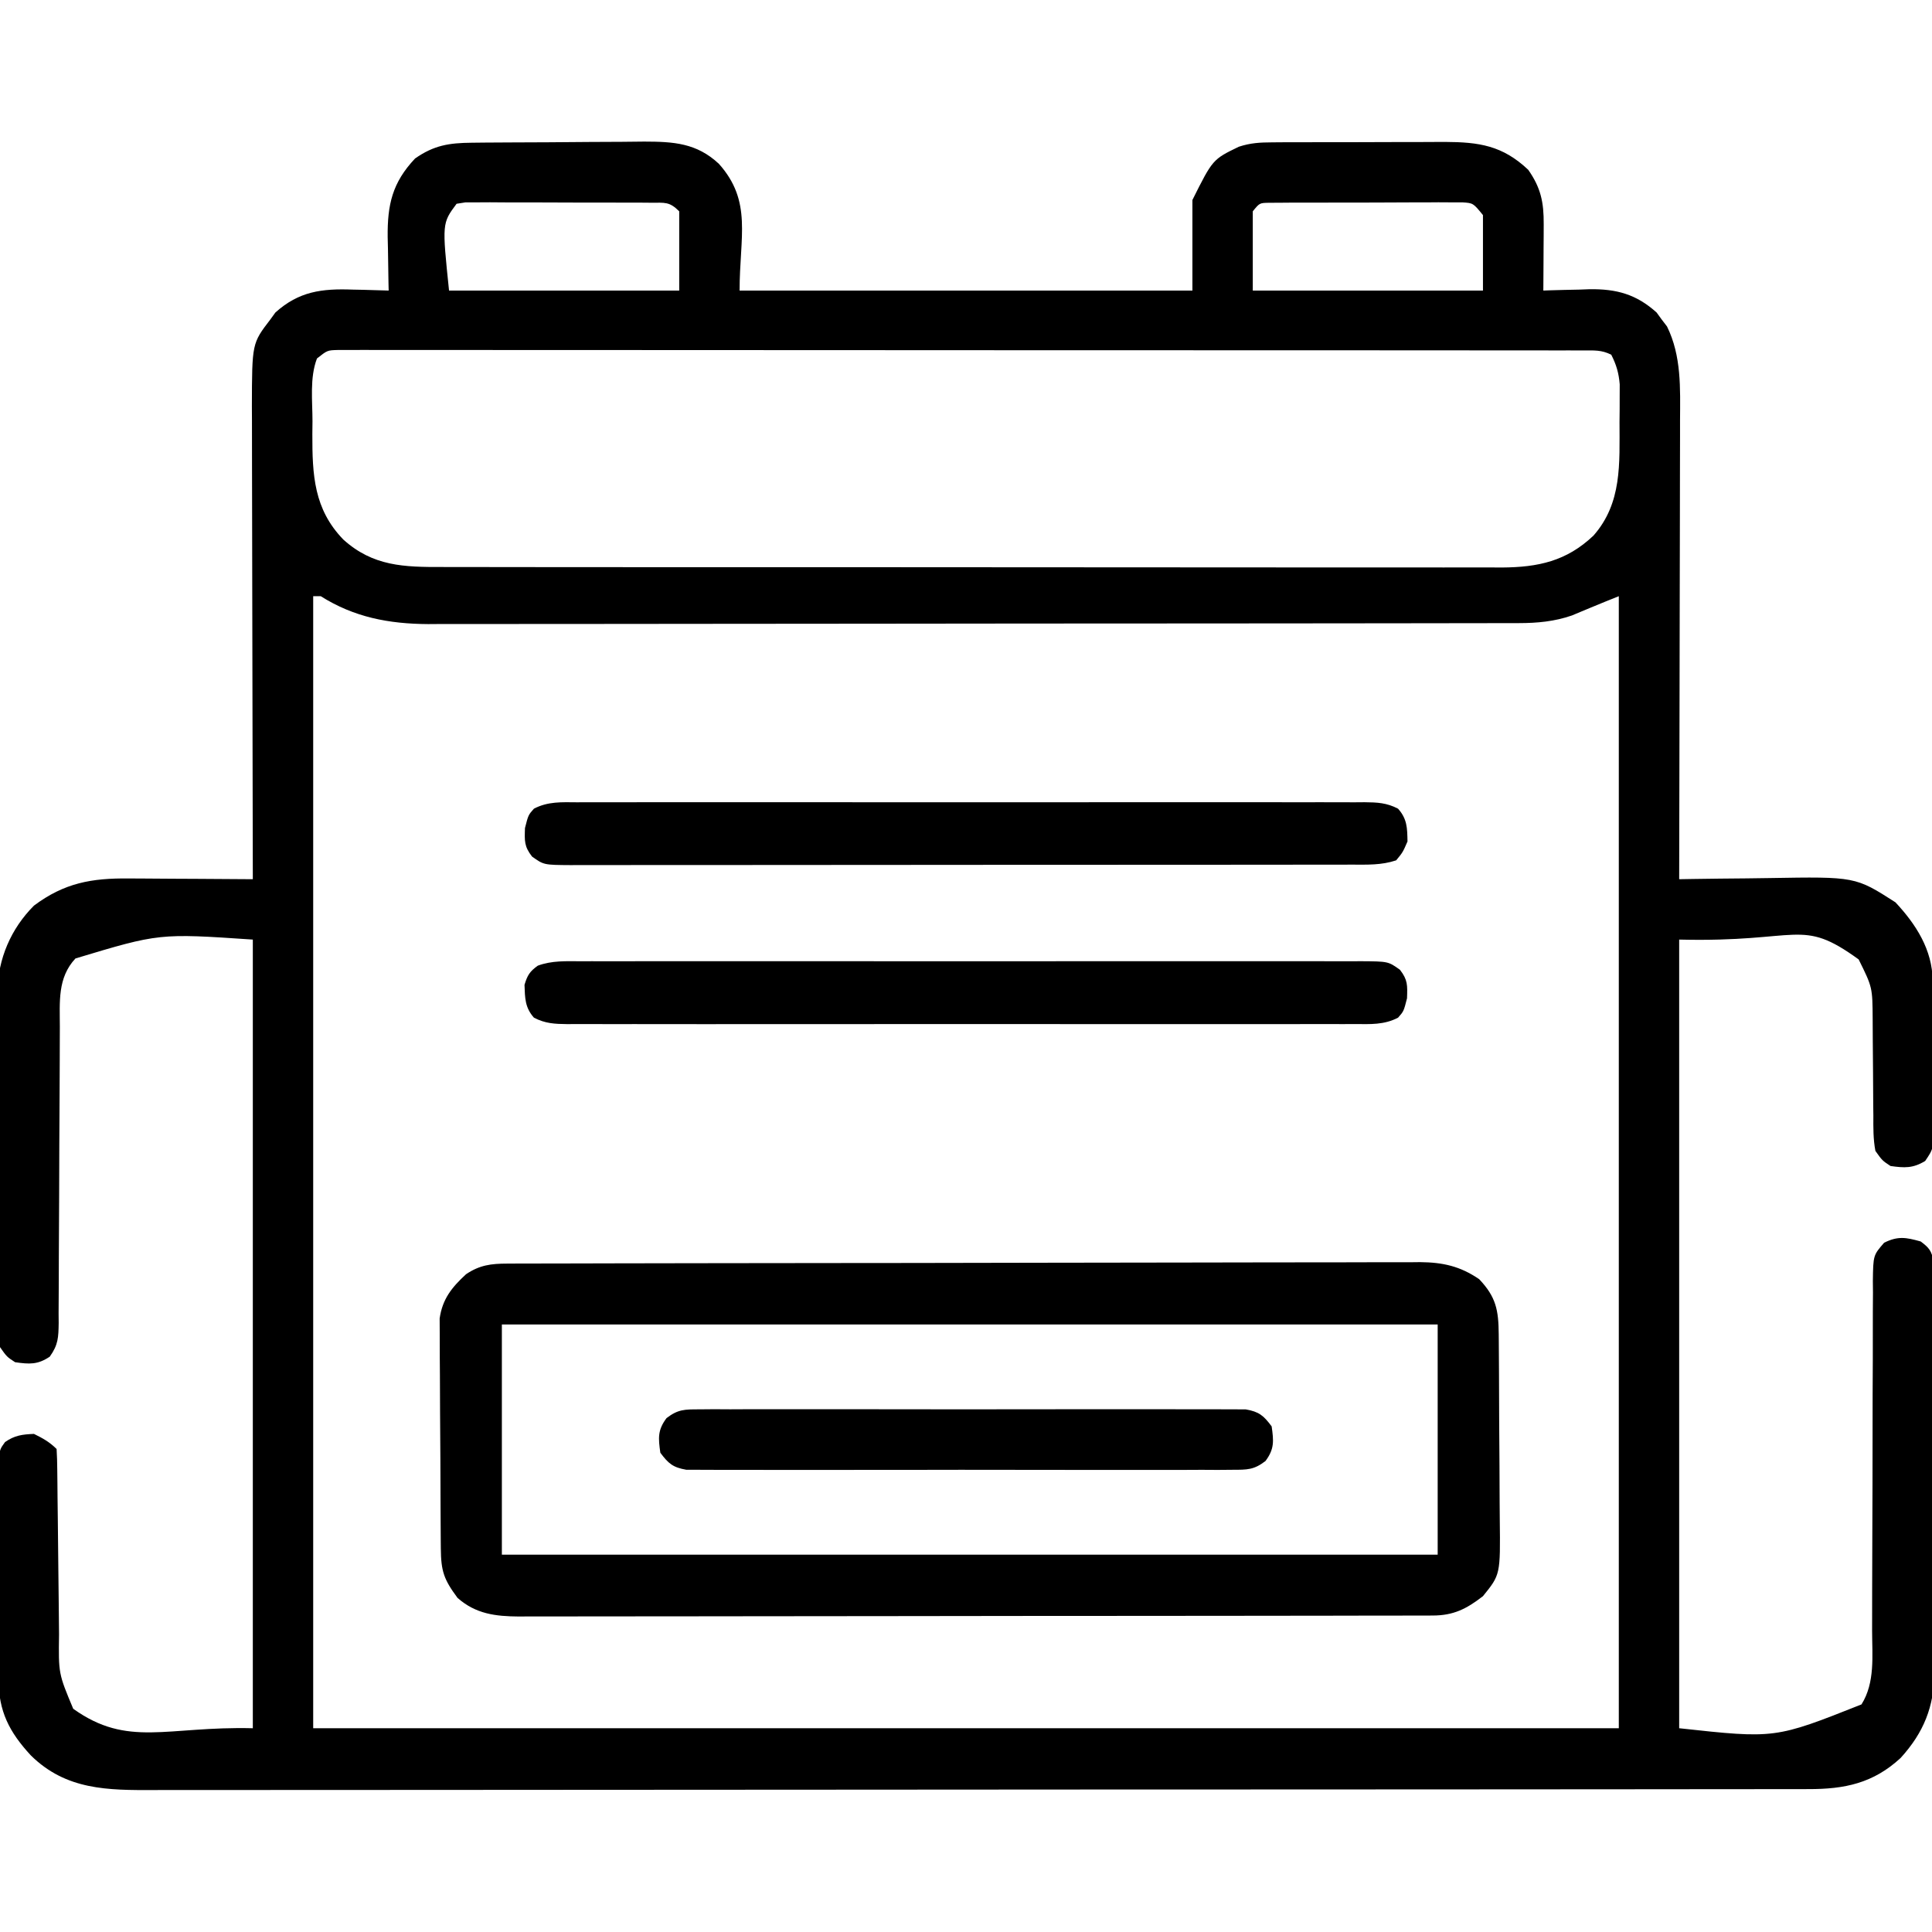 <?xml version="1.0" encoding="UTF-8"?>
<svg xmlns="http://www.w3.org/2000/svg" version="1.1" width="512" height="512">
  <path d="M0 0 C1.823 -0.019 1.823 -0.019 3.682 -0.039 C4.993 -0.046 6.303 -0.054 7.653 -0.061 C8.659 -0.067 8.659 -0.067 9.685 -0.074 C13.234 -0.094 16.784 -0.109 20.333 -0.118 C23.982 -0.129 27.631 -0.164 31.28 -0.203 C34.101 -0.23 36.922 -0.238 39.743 -0.241 C41.737 -0.249 43.731 -0.275 45.725 -0.302 C53.461 -0.283 59.58 0.062 65.492 5.589 C74.409 15.557 70.981 24.902 70.981 39.177 C110.581 39.177 150.181 39.177 190.981 39.177 C190.981 31.257 190.981 23.337 190.981 15.177 C196.365 4.409 196.365 4.409 203.289 1.061 C206.373 0.048 208.885 -0.084 212.129 -0.098 C213.348 -0.107 214.566 -0.117 215.821 -0.127 C217.784 -0.125 217.784 -0.125 219.786 -0.124 C221.152 -0.128 222.518 -0.132 223.885 -0.137 C226.744 -0.144 229.604 -0.144 232.463 -0.139 C236.114 -0.133 239.764 -0.15 243.414 -0.173 C246.235 -0.188 249.056 -0.189 251.877 -0.186 C253.872 -0.186 255.868 -0.2 257.864 -0.214 C266.956 -0.168 273.147 0.722 279.981 7.177 C283.343 11.979 284.111 15.81 284.079 21.599 C284.076 22.624 284.073 23.648 284.069 24.704 C284.061 25.768 284.053 26.831 284.044 27.927 C284.039 29.006 284.035 30.085 284.03 31.197 C284.019 33.857 284.002 36.517 283.981 39.177 C284.545 39.156 285.109 39.135 285.69 39.114 C288.287 39.03 290.884 38.978 293.481 38.927 C294.368 38.893 295.255 38.86 296.169 38.825 C303.348 38.72 308.607 40.135 314.005 45.001 C314.451 45.616 314.897 46.231 315.356 46.865 C315.818 47.466 316.279 48.068 316.755 48.689 C320.614 56.518 320.258 65.078 320.208 73.591 C320.209 74.909 320.209 76.227 320.209 77.585 C320.21 81.174 320.198 84.762 320.184 88.35 C320.172 92.11 320.171 95.869 320.168 99.629 C320.162 106.736 320.146 113.844 320.125 120.952 C320.103 129.049 320.092 137.145 320.082 145.242 C320.061 161.887 320.026 178.532 319.981 195.177 C321.226 195.156 322.471 195.135 323.754 195.114 C328.419 195.041 333.084 194.995 337.749 194.957 C339.759 194.937 341.77 194.91 343.78 194.875 C366.673 194.489 366.673 194.489 377.294 201.302 C382.777 207.168 387.066 213.883 387.158 222.044 C387.171 223.032 387.184 224.02 387.197 225.038 C387.208 226.636 387.208 226.636 387.22 228.267 C387.228 229.363 387.236 230.459 387.244 231.588 C387.258 233.907 387.269 236.227 387.277 238.546 C387.294 242.097 387.338 245.647 387.382 249.198 C387.392 251.45 387.4 253.702 387.407 255.954 C387.425 257.018 387.442 258.082 387.46 259.177 C387.439 266.502 387.439 266.502 385.174 269.847 C381.928 271.816 379.697 271.708 375.981 271.177 C373.796 269.729 373.796 269.729 371.981 267.177 C371.39 264.069 371.424 261.001 371.442 257.845 C371.425 256.48 371.425 256.48 371.407 255.087 C371.371 252.18 371.362 249.273 371.356 246.365 C371.34 243.467 371.318 240.571 371.285 237.674 C371.265 235.873 371.256 234.072 371.258 232.271 C371.204 223.825 371.204 223.825 367.544 216.435 C352.063 205.211 352.363 211.967 319.981 211.177 C319.981 280.147 319.981 349.117 319.981 420.177 C345.396 422.952 345.396 422.952 368.294 413.865 C371.932 408.07 371.121 400.994 371.107 394.37 C371.109 393.293 371.111 392.216 371.113 391.106 C371.117 388.773 371.119 386.441 371.12 384.108 C371.123 379.153 371.144 374.197 371.165 369.242 C371.203 360.019 371.234 350.796 371.232 341.573 C371.231 335.154 371.254 328.735 371.294 322.315 C371.304 319.868 371.306 317.421 371.298 314.973 C371.289 311.557 371.31 308.142 371.338 304.725 C371.328 303.711 371.317 302.697 371.307 301.652 C371.408 294.837 371.408 294.837 374.295 291.514 C377.964 289.688 380.082 290.094 383.981 291.177 C386.179 292.813 386.894 293.669 387.365 296.392 C387.368 297.261 387.372 298.131 387.376 299.026 C387.387 300.026 387.399 301.025 387.41 302.055 C387.407 303.15 387.404 304.246 387.401 305.375 C387.41 306.529 387.418 307.684 387.427 308.874 C387.45 312.706 387.451 316.537 387.45 320.368 C387.455 322.358 387.461 324.347 387.467 326.337 C387.486 332.599 387.489 338.861 387.482 345.124 C387.476 351.566 387.499 358.007 387.536 364.449 C387.567 369.991 387.578 375.532 387.574 381.074 C387.572 384.379 387.579 387.683 387.602 390.988 C387.624 394.684 387.614 398.378 387.597 402.074 C387.61 403.155 387.623 404.237 387.637 405.351 C387.537 414.451 384.808 421.303 378.669 428.052 C371.407 434.76 363.845 436.332 354.176 436.308 C353.393 436.31 352.61 436.313 351.803 436.315 C349.169 436.32 346.535 436.319 343.901 436.317 C341.998 436.32 340.094 436.323 338.191 436.326 C332.952 436.335 327.713 436.336 322.474 436.337 C316.827 436.339 311.18 436.346 305.533 436.353 C293.182 436.367 280.831 436.373 268.48 436.377 C260.77 436.38 253.059 436.384 245.349 436.389 C224.008 436.401 202.667 436.411 181.325 436.415 C179.945 436.415 178.565 436.415 177.185 436.415 C175.802 436.415 174.419 436.416 173.036 436.416 C170.261 436.416 167.486 436.417 164.711 436.417 C164.023 436.417 163.335 436.417 162.626 436.418 C140.314 436.421 118.003 436.437 95.691 436.46 C72.1 436.485 48.509 436.499 24.918 436.5 C12.059 436.501 -0.8 436.507 -13.659 436.525 C-24.608 436.54 -35.556 436.545 -46.505 436.537 C-52.092 436.533 -57.679 436.534 -63.266 436.548 C-68.38 436.561 -73.495 436.56 -78.61 436.547 C-80.46 436.546 -82.31 436.549 -84.16 436.557 C-96.437 436.611 -107.48 436.602 -116.835 427.388 C-122.561 421.196 -125.39 415.702 -125.407 407.188 C-125.412 406.528 -125.417 405.869 -125.423 405.189 C-125.436 403.034 -125.427 400.879 -125.417 398.724 C-125.419 397.216 -125.422 395.709 -125.426 394.202 C-125.43 391.055 -125.424 387.908 -125.41 384.761 C-125.393 380.727 -125.402 376.693 -125.42 372.659 C-125.431 369.552 -125.428 366.445 -125.42 363.337 C-125.418 361.849 -125.42 360.362 -125.427 358.874 C-125.435 356.798 -125.423 354.724 -125.407 352.649 C-125.404 351.468 -125.402 350.288 -125.4 349.072 C-125.019 346.177 -125.019 346.177 -123.674 344.327 C-121.128 342.558 -119.095 342.3 -116.019 342.177 C-113.691 343.315 -111.85 344.345 -110.019 346.177 C-109.906 347.975 -109.862 349.778 -109.845 351.58 C-109.831 352.735 -109.818 353.89 -109.804 355.081 C-109.794 356.341 -109.783 357.601 -109.772 358.9 C-109.748 360.87 -109.723 362.84 -109.698 364.81 C-109.638 369.68 -109.587 374.55 -109.542 379.421 C-109.516 382.147 -109.485 384.872 -109.449 387.598 C-109.415 390.165 -109.389 392.733 -109.372 395.301 C-109.523 405.692 -109.523 405.692 -105.616 415.017 C-91.114 425.386 -80.866 419.606 -58.019 420.177 C-58.019 351.207 -58.019 282.237 -58.019 211.177 C-82.839 209.499 -82.839 209.499 -105.019 216.177 C-109.822 221.311 -109.164 227.692 -109.16 234.31 C-109.164 235.221 -109.167 236.132 -109.171 237.071 C-109.178 239.045 -109.184 241.018 -109.187 242.992 C-109.194 246.114 -109.21 249.237 -109.229 252.359 C-109.281 261.236 -109.329 270.112 -109.344 278.989 C-109.355 284.422 -109.384 289.854 -109.426 295.287 C-109.438 297.358 -109.443 299.428 -109.441 301.498 C-109.439 304.391 -109.461 307.281 -109.489 310.173 C-109.482 311.03 -109.475 311.887 -109.469 312.77 C-109.529 316.576 -109.571 318.552 -111.833 321.708 C-115.049 323.87 -117.236 323.717 -121.019 323.177 C-123.204 321.749 -123.204 321.749 -125.019 319.177 C-125.622 315.961 -125.575 312.782 -125.552 309.518 C-125.561 308.539 -125.569 307.56 -125.578 306.55 C-125.601 303.309 -125.594 300.067 -125.585 296.825 C-125.59 294.568 -125.596 292.311 -125.604 290.054 C-125.614 285.318 -125.61 280.582 -125.595 275.845 C-125.578 269.793 -125.601 263.741 -125.636 257.689 C-125.658 253.023 -125.657 248.358 -125.649 243.693 C-125.648 241.462 -125.655 239.232 -125.669 237.002 C-125.687 233.871 -125.672 230.743 -125.65 227.612 C-125.661 226.701 -125.673 225.789 -125.685 224.85 C-125.56 216.297 -122.114 208.272 -116.019 202.177 C-108.007 196.169 -100.735 194.87 -90.929 194.982 C-89.512 194.986 -89.512 194.986 -88.067 194.99 C-85.071 195.001 -82.076 195.026 -79.081 195.052 C-77.041 195.062 -75.002 195.071 -72.962 195.079 C-67.981 195.101 -63 195.136 -58.019 195.177 C-58.02 194.49 -58.022 193.802 -58.024 193.094 C-58.068 176.342 -58.101 159.59 -58.122 142.838 C-58.132 134.737 -58.147 126.635 -58.169 118.534 C-58.189 111.471 -58.202 104.407 -58.207 97.343 C-58.209 93.605 -58.215 89.868 -58.23 86.13 C-58.246 81.95 -58.247 77.771 -58.246 73.591 C-58.253 72.361 -58.26 71.131 -58.267 69.864 C-58.227 53.17 -58.227 53.17 -53.394 46.865 C-52.725 45.942 -52.725 45.942 -52.042 45.001 C-45.799 39.373 -39.681 38.619 -31.519 38.927 C-30.601 38.945 -29.683 38.963 -28.737 38.982 C-26.497 39.028 -24.258 39.094 -22.019 39.177 C-22.034 38.517 -22.05 37.857 -22.066 37.177 C-22.129 34.156 -22.168 31.136 -22.206 28.115 C-22.231 27.076 -22.256 26.038 -22.282 24.968 C-22.364 16.429 -21.069 10.584 -15.019 4.177 C-10.02 0.678 -6.023 0.055 0 0 Z M-4.019 16.177 C-7.868 21.35 -7.868 21.35 -6.019 39.177 C14.111 39.177 34.241 39.177 54.981 39.177 C54.981 32.247 54.981 25.317 54.981 18.177 C52.359 15.555 51.209 15.919 47.554 15.902 C46.419 15.893 45.285 15.883 44.116 15.873 C42.27 15.875 42.27 15.875 40.388 15.876 C39.13 15.872 37.872 15.868 36.577 15.863 C33.914 15.857 31.251 15.856 28.587 15.861 C25.171 15.867 21.754 15.85 18.338 15.827 C15.084 15.809 11.829 15.812 8.575 15.814 C7.345 15.805 6.115 15.795 4.847 15.786 C3.713 15.792 2.578 15.798 1.409 15.805 C0.407 15.804 -0.595 15.803 -1.628 15.803 C-2.811 15.988 -2.811 15.988 -4.019 16.177 Z M206.981 18.177 C206.981 25.107 206.981 32.037 206.981 39.177 C227.111 39.177 247.241 39.177 267.981 39.177 C267.981 32.577 267.981 25.977 267.981 19.177 C265.386 15.988 265.386 15.988 262.508 15.803 C261.035 15.804 261.035 15.804 259.532 15.805 C257.86 15.795 257.86 15.795 256.155 15.786 C254.952 15.795 253.748 15.804 252.509 15.814 C251.275 15.813 250.041 15.813 248.769 15.812 C245.49 15.815 242.212 15.832 238.933 15.854 C236.919 15.864 234.906 15.865 232.893 15.861 C229.036 15.855 225.179 15.863 221.321 15.876 C219.513 15.875 219.513 15.875 217.669 15.873 C216.002 15.888 216.002 15.888 214.302 15.902 C213.32 15.907 212.339 15.912 211.328 15.916 C208.791 15.951 208.791 15.951 206.981 18.177 Z M-41.019 57.177 C-42.981 62.299 -42.203 68.411 -42.206 73.802 C-42.218 74.94 -42.231 76.078 -42.243 77.251 C-42.262 88.064 -41.84 97.122 -34.019 105.177 C-26.151 112.269 -17.955 112.471 -7.772 112.438 C-6.539 112.442 -5.307 112.445 -4.036 112.449 C-0.626 112.458 2.784 112.457 6.194 112.453 C9.876 112.451 13.559 112.46 17.241 112.467 C24.451 112.48 31.661 112.482 38.87 112.479 C44.732 112.478 50.593 112.479 56.454 112.484 C57.706 112.484 57.706 112.484 58.983 112.485 C60.679 112.487 62.374 112.488 64.07 112.489 C79.967 112.5 95.864 112.498 111.761 112.492 C126.298 112.486 140.835 112.498 155.371 112.517 C170.305 112.536 185.238 112.544 200.171 112.541 C208.553 112.539 216.934 112.541 225.315 112.555 C232.45 112.567 239.585 112.569 246.72 112.557 C250.358 112.551 253.997 112.55 257.635 112.562 C261.584 112.574 265.533 112.564 269.481 112.551 C270.625 112.559 271.769 112.566 272.948 112.574 C282.637 112.508 290.102 110.902 297.255 104.134 C304.893 95.476 304.163 84.969 304.169 74.052 C304.181 72.885 304.193 71.719 304.206 70.517 C304.208 69.391 304.21 68.266 304.212 67.107 C304.216 66.088 304.22 65.07 304.224 64.02 C303.968 61.014 303.342 58.862 301.981 56.177 C299.353 54.863 297.411 55.05 294.465 55.048 C293.286 55.045 292.106 55.042 290.891 55.039 C288.93 55.041 288.93 55.041 286.929 55.043 C285.536 55.041 284.142 55.039 282.748 55.036 C278.905 55.03 275.061 55.03 271.218 55.032 C267.078 55.032 262.938 55.026 258.798 55.022 C250.683 55.013 242.567 55.011 234.452 55.01 C227.858 55.009 221.265 55.007 214.671 55.004 C195.994 54.995 177.317 54.991 158.64 54.992 C157.128 54.992 157.128 54.992 155.586 54.992 C154.577 54.992 153.568 54.992 152.529 54.992 C136.171 54.992 119.813 54.983 103.454 54.969 C86.675 54.954 69.895 54.947 53.116 54.948 C43.688 54.948 34.261 54.946 24.834 54.935 C16.808 54.926 8.783 54.924 0.758 54.93 C-3.34 54.934 -7.437 54.934 -11.535 54.925 C-15.282 54.917 -19.029 54.919 -22.777 54.927 C-24.782 54.93 -26.788 54.922 -28.794 54.914 C-29.976 54.919 -31.158 54.923 -32.376 54.928 C-33.401 54.928 -34.425 54.928 -35.481 54.927 C-38.263 55 -38.263 55 -41.019 57.177 Z M-42.019 120.177 C-42.019 219.177 -42.019 318.177 -42.019 420.177 C72.161 420.177 186.341 420.177 303.981 420.177 C303.981 321.177 303.981 222.177 303.981 120.177 C300.24 121.673 300.24 121.673 296.517 123.212 C295.293 123.721 295.293 123.721 294.044 124.24 C293.231 124.581 292.417 124.923 291.579 125.275 C286.96 126.879 282.395 127.302 277.529 127.308 C275.934 127.314 275.934 127.314 274.306 127.32 C273.149 127.319 271.992 127.318 270.8 127.317 C269.562 127.32 268.324 127.323 267.048 127.326 C263.619 127.334 260.189 127.336 256.76 127.337 C253.058 127.339 249.357 127.346 245.655 127.353 C237.564 127.367 229.473 127.373 221.382 127.377 C216.327 127.38 211.271 127.384 206.216 127.389 C192.211 127.401 178.206 127.411 164.2 127.415 C162.856 127.415 162.856 127.415 161.485 127.415 C160.587 127.415 159.689 127.416 158.764 127.416 C156.944 127.416 155.125 127.417 153.305 127.417 C151.951 127.418 151.951 127.418 150.57 127.418 C135.951 127.422 121.332 127.439 106.714 127.463 C91.693 127.486 76.673 127.499 61.653 127.5 C53.224 127.501 44.795 127.507 36.366 127.525 C29.188 127.54 22.009 127.545 14.831 127.537 C11.172 127.533 7.512 127.534 3.853 127.548 C-0.123 127.563 -4.099 127.555 -8.075 127.544 C-9.219 127.553 -10.362 127.561 -11.541 127.569 C-21.968 127.505 -31.149 125.768 -40.019 120.177 C-40.679 120.177 -41.339 120.177 -42.019 120.177 Z " fill="#000000" transform="translate(125.019,37.823)"></path>
  <path d="M0 0 C0.888 -0.004 1.776 -0.009 2.69 -0.014 C4.147 -0.013 4.147 -0.013 5.633 -0.013 C6.668 -0.017 7.703 -0.02 8.77 -0.024 C12.249 -0.035 15.728 -0.039 19.207 -0.043 C21.697 -0.049 24.187 -0.056 26.677 -0.063 C34.156 -0.082 41.636 -0.093 49.115 -0.101 C52.639 -0.106 56.162 -0.111 59.686 -0.116 C71.4 -0.133 83.115 -0.148 94.83 -0.155 C97.869 -0.157 100.907 -0.159 103.946 -0.161 C105.079 -0.162 105.079 -0.162 106.235 -0.162 C118.47 -0.171 130.706 -0.196 142.941 -0.229 C155.507 -0.262 168.073 -0.28 180.639 -0.283 C187.693 -0.285 194.746 -0.294 201.8 -0.319 C208.435 -0.343 215.07 -0.347 221.706 -0.337 C224.141 -0.336 226.575 -0.342 229.01 -0.356 C232.336 -0.374 235.66 -0.367 238.985 -0.354 C239.948 -0.364 240.91 -0.375 241.901 -0.387 C247.938 -0.329 252.53 0.683 257.563 4.134 C262.038 8.839 262.688 12.339 262.74 18.698 C262.747 19.36 262.753 20.022 262.76 20.704 C262.78 22.895 262.792 25.085 262.802 27.275 C262.806 28.025 262.81 28.774 262.814 29.547 C262.835 33.517 262.849 37.486 262.859 41.456 C262.87 45.546 262.904 49.635 262.944 53.725 C262.97 56.879 262.978 60.033 262.982 63.186 C262.987 64.693 262.998 66.2 263.017 67.707 C263.187 82.433 263.187 82.433 258.563 88.134 C254.199 91.519 250.757 93.257 245.247 93.266 C244.361 93.269 243.474 93.273 242.561 93.277 C241.586 93.276 240.611 93.276 239.607 93.275 C238.055 93.279 238.055 93.279 236.471 93.284 C232.986 93.292 229.502 93.294 226.017 93.295 C223.526 93.3 221.034 93.305 218.543 93.31 C211.762 93.324 204.981 93.33 198.2 93.334 C193.965 93.337 189.731 93.341 185.497 93.346 C173.774 93.358 162.05 93.368 150.327 93.372 C149.577 93.372 148.826 93.372 148.053 93.372 C147.301 93.373 146.549 93.373 145.774 93.373 C144.25 93.374 142.725 93.374 141.201 93.374 C140.445 93.375 139.689 93.375 138.91 93.375 C126.661 93.379 114.412 93.397 102.162 93.42 C89.586 93.444 77.01 93.456 64.434 93.457 C57.373 93.458 50.312 93.464 43.252 93.482 C36.61 93.499 29.968 93.501 23.326 93.492 C20.888 93.491 18.449 93.495 16.011 93.505 C12.683 93.518 9.356 93.512 6.028 93.502 C5.062 93.51 4.096 93.518 3.101 93.526 C-3.105 93.481 -8.332 92.87 -13.179 88.599 C-16.793 83.726 -17.565 81.553 -17.614 75.485 C-17.62 74.802 -17.627 74.118 -17.634 73.415 C-17.653 71.149 -17.665 68.884 -17.675 66.619 C-17.679 65.845 -17.683 65.071 -17.687 64.273 C-17.708 60.175 -17.722 56.077 -17.732 51.978 C-17.743 47.75 -17.777 43.523 -17.817 39.295 C-17.843 36.04 -17.852 32.786 -17.855 29.531 C-17.86 27.972 -17.872 26.414 -17.89 24.856 C-17.915 22.671 -17.914 20.487 -17.907 18.301 C-17.912 17.059 -17.918 15.817 -17.924 14.538 C-17.183 9.362 -14.707 6.31 -10.937 2.822 C-7.325 0.384 -4.298 0.01 0 0 Z M-1.437 16.134 C-1.437 36.264 -1.437 56.394 -1.437 77.134 C80.403 77.134 162.243 77.134 246.563 77.134 C246.563 57.004 246.563 36.874 246.563 16.134 C164.723 16.134 82.883 16.134 -1.437 16.134 Z " fill="#000000" transform="translate(134.437,334.866)"></path>
  <path d="M0 0 C1.373 -0.007 1.373 -0.007 2.774 -0.014 C5.848 -0.026 8.921 -0.017 11.995 -0.007 C14.196 -0.011 16.397 -0.017 18.598 -0.023 C24.581 -0.037 30.565 -0.032 36.548 -0.022 C42.803 -0.014 49.058 -0.021 55.312 -0.026 C66.491 -0.032 77.669 -0.023 88.847 -0.007 C98.984 0.006 109.12 0.004 119.257 -0.01 C131.026 -0.026 142.796 -0.032 154.565 -0.023 C160.796 -0.019 167.027 -0.018 173.257 -0.028 C179.115 -0.037 184.972 -0.031 190.829 -0.013 C192.982 -0.009 195.134 -0.01 197.287 -0.017 C200.219 -0.025 203.151 -0.015 206.084 0 C206.941 -0.007 207.798 -0.013 208.682 -0.02 C212.02 0.013 214.557 0.126 217.543 1.694 C219.964 4.419 219.981 6.815 220.042 10.381 C218.792 13.256 218.792 13.256 217.042 15.381 C213.114 16.69 209.375 16.522 205.28 16.515 C204.374 16.517 203.468 16.519 202.534 16.522 C199.485 16.528 196.435 16.527 193.386 16.526 C191.205 16.529 189.024 16.533 186.843 16.536 C180.909 16.545 174.975 16.548 169.041 16.548 C164.093 16.549 159.145 16.553 154.197 16.556 C141.859 16.565 129.521 16.567 117.183 16.566 C107.131 16.566 97.079 16.574 87.028 16.587 C75.359 16.602 63.69 16.611 52.022 16.61 C45.843 16.61 39.665 16.612 33.487 16.623 C27.678 16.633 21.869 16.633 16.061 16.625 C13.926 16.624 11.791 16.627 9.656 16.633 C6.747 16.64 3.839 16.636 0.931 16.628 C-0.344 16.636 -0.344 16.636 -1.645 16.644 C-8.849 16.601 -8.849 16.601 -11.958 14.381 C-14.04 11.705 -13.954 10.263 -13.833 6.818 C-12.958 3.381 -12.958 3.381 -11.463 1.69 C-7.745 -0.253 -4.097 -0.032 0 0 Z " fill="#000000" transform="translate(152.958,212.619)"></path>
  <path d="M0 0 C1.361 -0.005 1.361 -0.005 2.749 -0.009 C5.795 -0.017 8.841 -0.011 11.887 -0.005 C14.069 -0.008 16.25 -0.011 18.431 -0.015 C24.361 -0.025 30.29 -0.021 36.22 -0.015 C42.419 -0.01 48.618 -0.014 54.816 -0.017 C65.894 -0.021 76.972 -0.015 88.05 -0.005 C98.096 0.004 108.142 0.002 118.187 -0.007 C129.851 -0.017 141.515 -0.021 153.179 -0.016 C159.354 -0.012 165.529 -0.012 171.704 -0.019 C177.508 -0.024 183.313 -0.02 189.118 -0.009 C191.251 -0.006 193.384 -0.007 195.518 -0.011 C198.424 -0.017 201.33 -0.01 204.236 0 C205.51 -0.007 205.51 -0.007 206.81 -0.014 C214.008 0.035 214.008 0.035 217.118 2.254 C219.2 4.93 219.114 6.372 218.993 9.816 C218.118 13.254 218.118 13.254 216.623 14.945 C212.905 16.888 209.257 16.667 205.16 16.635 C203.787 16.642 203.787 16.642 202.386 16.649 C199.312 16.661 196.239 16.652 193.165 16.642 C190.964 16.646 188.763 16.652 186.562 16.658 C180.579 16.672 174.595 16.666 168.612 16.657 C162.357 16.649 156.102 16.656 149.847 16.661 C138.669 16.667 127.491 16.658 116.313 16.642 C106.176 16.629 96.04 16.631 85.903 16.645 C74.134 16.661 62.364 16.667 50.595 16.658 C44.364 16.654 38.133 16.653 31.902 16.663 C26.045 16.672 20.188 16.666 14.331 16.648 C12.178 16.644 10.026 16.645 7.873 16.652 C4.94 16.66 2.008 16.65 -0.924 16.635 C-2.21 16.645 -2.21 16.645 -3.522 16.655 C-6.859 16.622 -9.399 16.506 -12.387 14.945 C-14.766 12.254 -14.759 9.759 -14.882 6.254 C-14.128 3.718 -13.495 2.691 -11.355 1.164 C-7.629 -0.207 -3.919 -0.021 0 0 Z " fill="#000000" transform="translate(153.882,254.746)"></path>
  <path d="M0 0 C1.943 -0.017 1.943 -0.017 3.926 -0.034 C5.359 -0.026 6.793 -0.018 8.227 -0.01 C9.738 -0.015 11.249 -0.022 12.761 -0.031 C16.864 -0.049 20.967 -0.042 25.07 -0.029 C29.363 -0.019 33.656 -0.029 37.949 -0.035 C45.159 -0.042 52.368 -0.033 59.577 -0.014 C67.914 0.008 76.25 0.001 84.587 -0.021 C91.743 -0.039 98.899 -0.042 106.055 -0.031 C110.329 -0.025 114.604 -0.024 118.879 -0.037 C122.897 -0.049 126.916 -0.041 130.934 -0.018 C132.41 -0.012 133.885 -0.014 135.361 -0.023 C137.373 -0.034 139.386 -0.018 141.399 0 C142.526 0.002 143.652 0.003 144.813 0.005 C148.372 0.625 149.555 1.644 151.699 4.508 C152.253 8.383 152.447 10.509 150.062 13.695 C146.997 16.047 145.24 16.011 141.399 16.016 C139.456 16.033 139.456 16.033 137.473 16.05 C136.039 16.042 134.606 16.034 133.172 16.026 C131.661 16.031 130.149 16.038 128.638 16.047 C124.535 16.065 120.432 16.058 116.329 16.045 C112.036 16.035 107.743 16.045 103.45 16.051 C96.24 16.058 89.031 16.048 81.822 16.029 C73.485 16.008 65.149 16.015 56.812 16.037 C49.656 16.055 42.5 16.057 35.344 16.047 C31.07 16.041 26.795 16.04 22.52 16.053 C18.502 16.065 14.483 16.057 10.465 16.034 C8.989 16.028 7.514 16.03 6.038 16.039 C4.026 16.05 2.013 16.033 0 16.016 C-1.127 16.014 -2.254 16.013 -3.414 16.011 C-6.973 15.391 -8.156 14.372 -10.301 11.508 C-10.854 7.633 -11.049 5.507 -8.663 2.321 C-5.598 -0.031 -3.841 0.005 0 0 Z " fill="#000000" transform="translate(185.301,373.492)"></path>
</svg>
